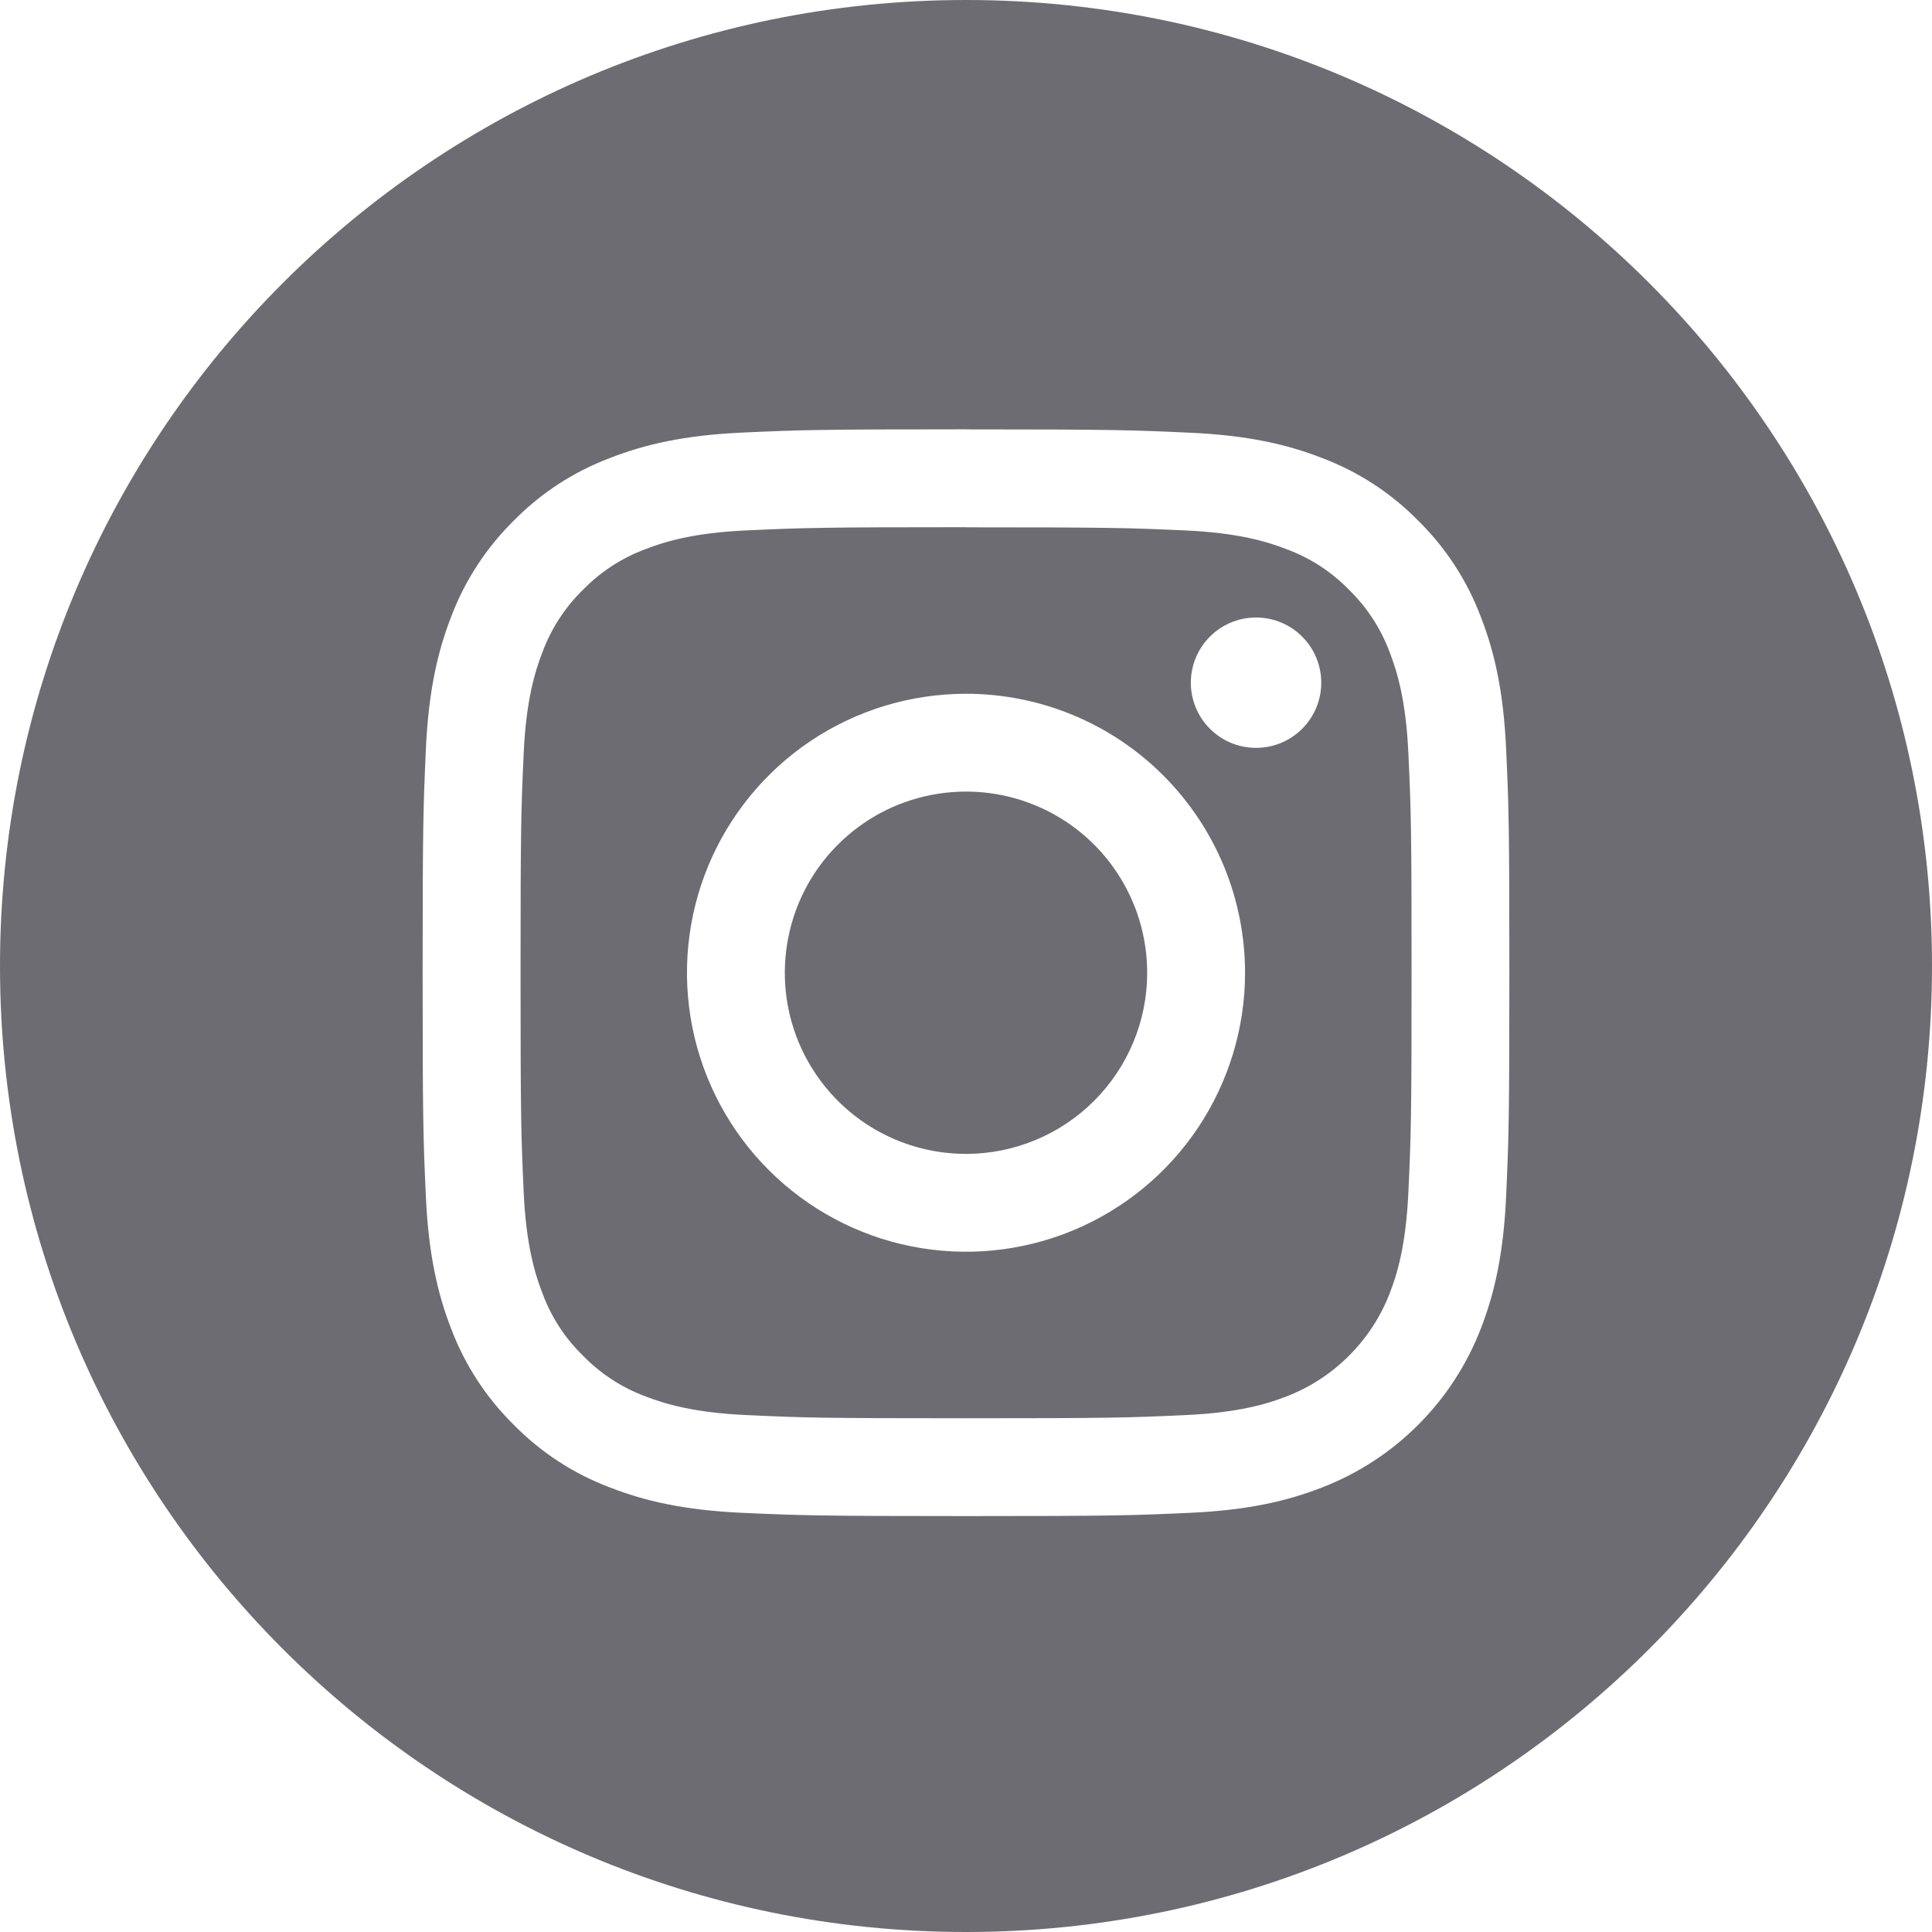 <svg width="32" height="32" viewBox="0 0 32 32" fill="none" xmlns="http://www.w3.org/2000/svg">
<path fill-rule="evenodd" clip-rule="evenodd" d="M16 32C24.837 32 32 24.837 32 16C32 7.163 24.837 0 16 0C7.163 0 0 7.163 0 16C0 24.837 7.163 32 16 32ZM12.291 7.165C13.251 7.121 13.557 7.111 16.001 7.111L16 7.112C18.444 7.112 18.752 7.123 19.71 7.167C20.668 7.21 21.323 7.362 21.895 7.585C22.495 7.811 23.04 8.165 23.489 8.623C23.947 9.073 24.301 9.617 24.527 10.217C24.75 10.789 24.902 11.441 24.946 12.4C24.99 13.36 25 13.667 25 16.111C25 18.555 24.989 18.864 24.946 19.821C24.902 20.779 24.75 21.434 24.527 22.006C24.296 22.604 23.943 23.147 23.489 23.6C23.036 24.054 22.493 24.407 21.895 24.638C21.323 24.861 20.672 25.013 19.712 25.057C18.752 25.101 18.445 25.111 16.001 25.111C13.556 25.111 13.248 25.1 12.29 25.057C11.332 25.013 10.677 24.861 10.105 24.638C9.504 24.412 8.96 24.058 8.51 23.6C8.053 23.15 7.699 22.606 7.472 22.006C7.25 21.434 7.098 20.782 7.054 19.822C7.01 18.862 7 18.556 7 16.112C7 13.668 7.011 13.36 7.054 12.402C7.098 11.444 7.25 10.789 7.472 10.217C7.698 9.617 8.053 9.073 8.51 8.623C8.96 8.165 9.505 7.811 10.105 7.585C10.677 7.362 11.331 7.209 12.291 7.165ZM19.637 8.786C18.688 8.743 18.403 8.734 16 8.734L16.001 8.732C13.598 8.732 13.314 8.742 12.365 8.785C11.487 8.825 11.011 8.971 10.693 9.095C10.302 9.239 9.948 9.469 9.657 9.768C9.358 10.059 9.128 10.413 8.984 10.804C8.861 11.121 8.714 11.598 8.674 12.475C8.631 13.424 8.622 13.709 8.622 16.112C8.622 18.515 8.631 18.799 8.674 19.748C8.714 20.625 8.861 21.102 8.984 21.419C9.128 21.811 9.358 22.165 9.657 22.455C9.948 22.754 10.302 22.985 10.693 23.129C11.011 23.252 11.487 23.398 12.365 23.438C13.313 23.482 13.598 23.491 16.001 23.491C18.405 23.491 18.689 23.482 19.638 23.438C20.516 23.398 20.992 23.252 21.309 23.129C21.698 22.979 22.05 22.749 22.344 22.455C22.638 22.161 22.868 21.809 23.018 21.421C23.141 21.104 23.287 20.627 23.327 19.75C23.371 18.8 23.38 18.516 23.38 16.113C23.38 13.71 23.371 13.426 23.327 12.476C23.287 11.599 23.141 11.123 23.018 10.805C22.873 10.414 22.643 10.06 22.344 9.769C22.054 9.47 21.7 9.24 21.308 9.096C20.991 8.973 20.514 8.826 19.637 8.786ZM21.884 11.308C21.884 11.904 21.401 12.387 20.804 12.387C20.208 12.387 19.724 11.904 19.724 11.308C19.724 10.711 20.208 10.228 20.804 10.228C21.401 10.228 21.884 10.711 21.884 11.308ZM16 11.491C15.086 11.491 14.193 11.761 13.432 12.269C12.672 12.777 12.08 13.499 11.73 14.343C11.38 15.188 11.289 16.117 11.467 17.013C11.646 17.91 12.086 18.733 12.732 19.379C13.379 20.026 14.202 20.466 15.098 20.644C15.995 20.822 16.924 20.731 17.769 20.381C18.613 20.031 19.335 19.439 19.843 18.679C20.35 17.919 20.622 17.026 20.622 16.112C20.622 15.505 20.502 14.904 20.27 14.343C20.038 13.783 19.697 13.273 19.268 12.844C18.839 12.415 18.329 12.074 17.769 11.842C17.208 11.61 16.607 11.491 16 11.491ZM16 19.112C15.406 19.112 14.826 18.936 14.333 18.607C13.839 18.277 13.455 17.808 13.227 17.26C13 16.712 12.941 16.108 13.057 15.526C13.172 14.944 13.458 14.409 13.878 13.99C14.298 13.57 14.832 13.284 15.415 13.169C15.997 13.053 16.6 13.112 17.148 13.339C17.697 13.566 18.166 13.951 18.495 14.444C18.825 14.938 19.001 15.518 19.001 16.112C19.001 16.907 18.685 17.671 18.122 18.233C17.559 18.796 16.796 19.112 16 19.112Z" fill="#6C6C72"/>
</svg>
